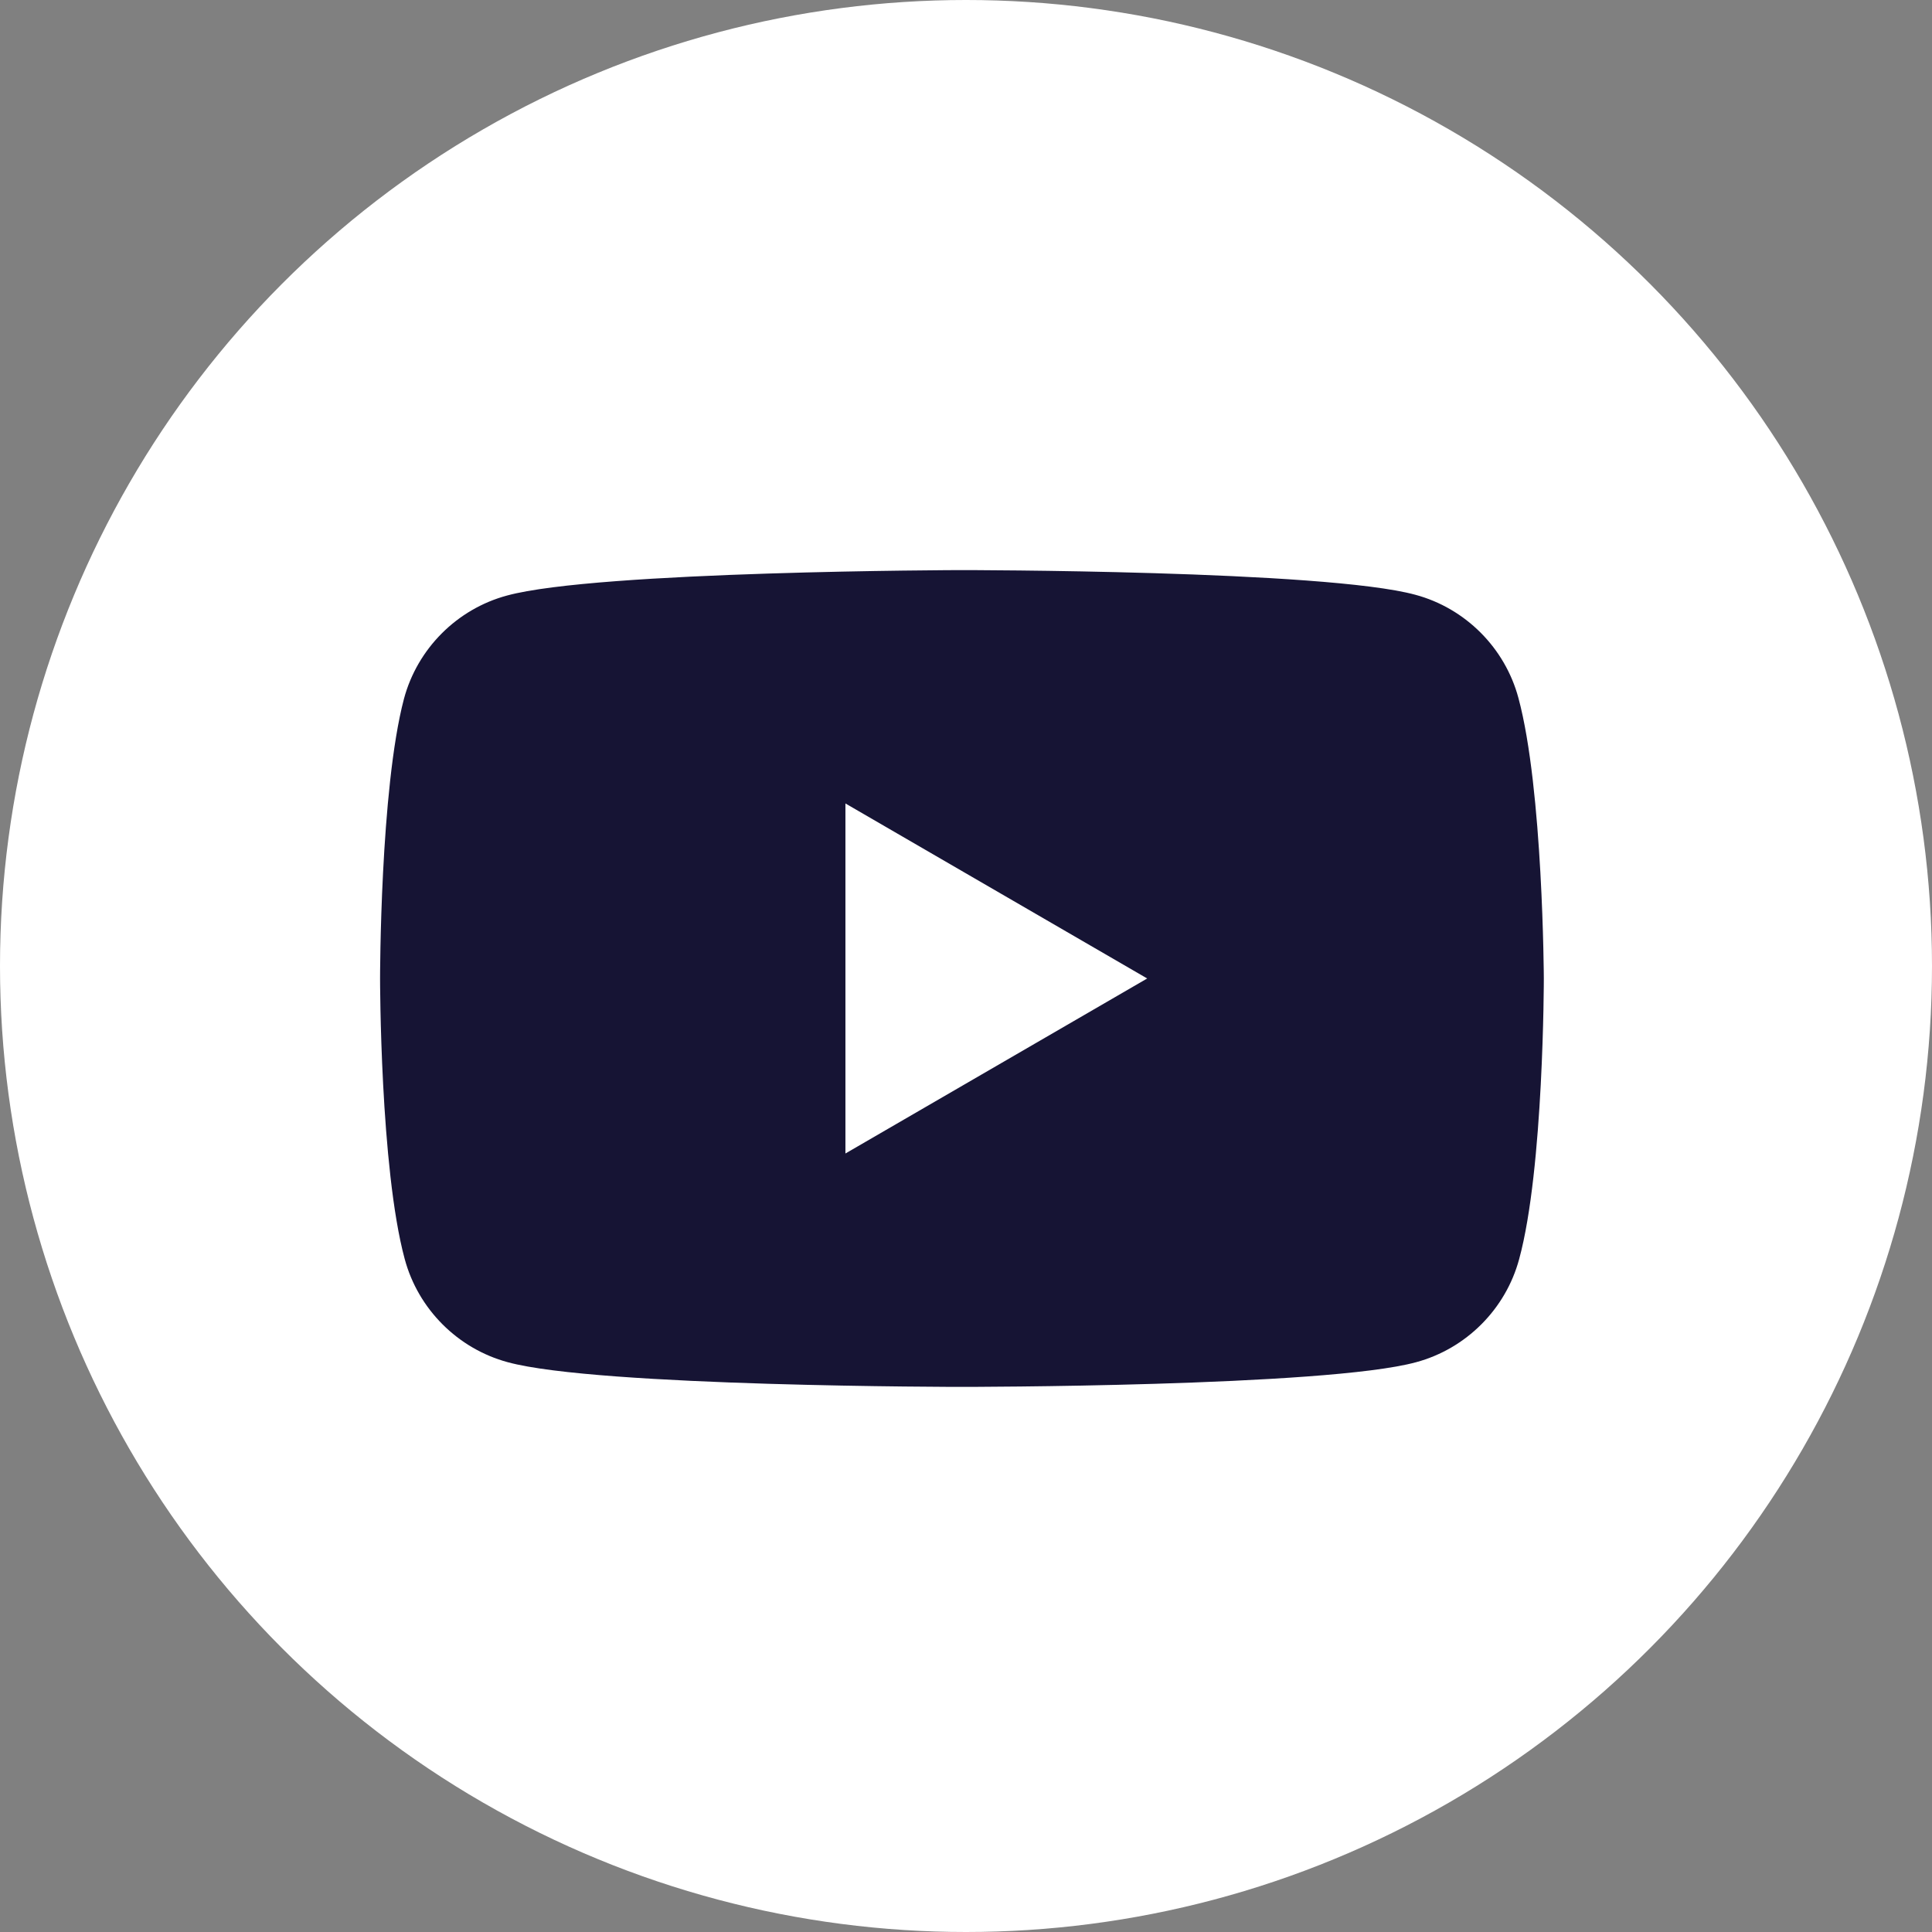 <svg width="61" height="61" viewBox="0 0 61 61" fill="none" xmlns="http://www.w3.org/2000/svg">
<rect x="0" y="0" width="61" height="61" fill="#808080" stroke="none"/>
<circle cx="30.5" cy="30.5" r="30.5" fill="white"/>
<path fill-rule="evenodd" clip-rule="evenodd" d="M44.688 18.779C46.268 19.204 47.518 20.456 47.942 22.038C48.721 24.919 48.744 30.894 48.744 30.894C48.744 30.894 48.744 36.893 47.966 39.751C47.541 41.333 46.291 42.584 44.711 43.01C41.858 43.789 30.372 43.789 30.372 43.789C30.372 43.789 18.887 43.789 16.033 43.01C14.453 42.584 13.203 41.333 12.778 39.751C12 36.869 12 30.894 12 30.894C12 30.894 12 24.919 12.755 22.062C13.179 20.48 14.429 19.228 16.009 18.803C18.863 18.024 30.349 18 30.349 18C30.349 18 41.834 18 44.688 18.779ZM36.221 30.894L26.693 36.42V25.368L36.221 30.894Z" fill="#161434"/>
</svg>

